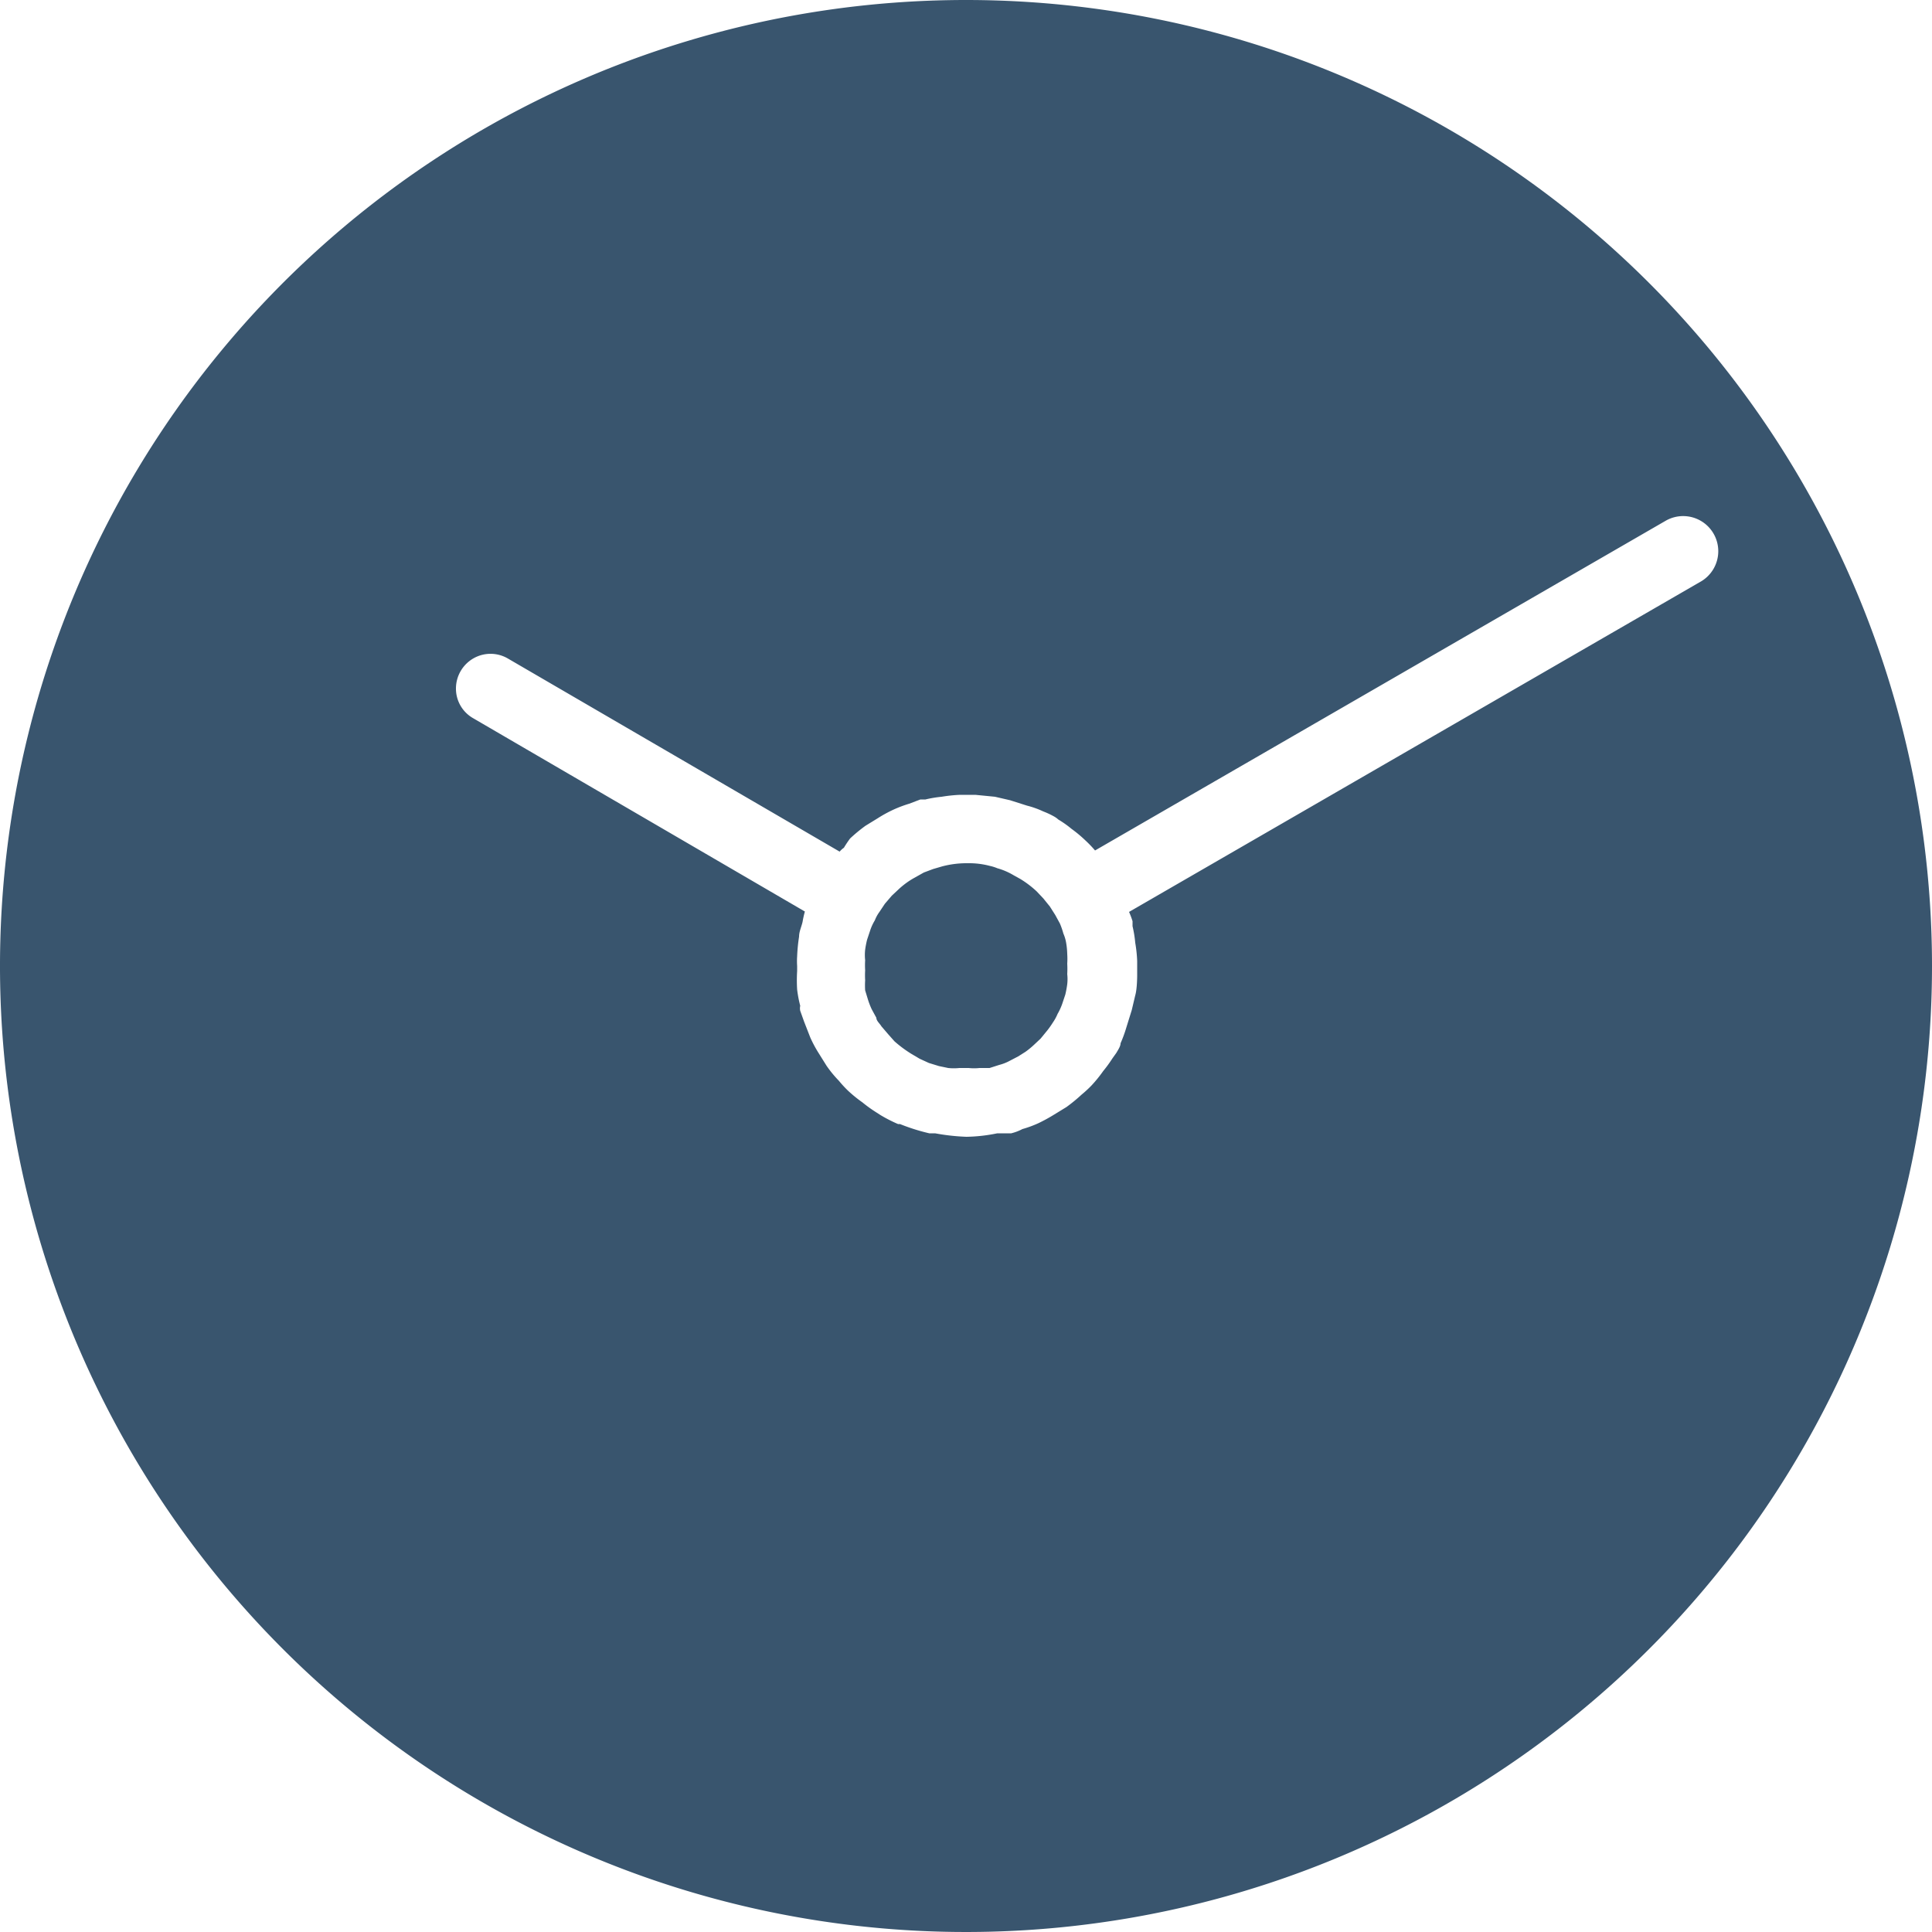 <svg xmlns="http://www.w3.org/2000/svg" viewBox="0 0 50 50"><defs><style>.cls-1{fill:#39556e;}</style></defs><title>003-clock</title><path class="cls-1" d="M27.59 24.39a1 1 0 0 0-.07-.23 2 2 0 0 0-.09-.26l-.12-.22-.14-.22-.17-.21-.17-.18a2.59 2.59 0 0 0-.42-.32l-.18-.1a1.72 1.72 0 0 0-.42-.18 1.06 1.06 0 0 0-.19-.06 2.1 2.1 0 0 0-.56-.07h-.06a2.49 2.49 0 0 0-.61.08l-.24.07-.24.09-.25.14a2 2 0 0 0-.19.12 2.11 2.11 0 0 0-.23.19l-.16.15-.18.21-.14.21a.94.94 0 0 0-.12.22 1.23 1.23 0 0 0-.12.26l-.08.24a2.38 2.38 0 0 0-.05.26 1.24 1.24 0 0 0 0 .27 2.17 2.17 0 0 0 0 .26 2.3 2.3 0 0 0 0 .26 2 2 0 0 0 0 .26l.07.23a2 2 0 0 0 .1.26l.12.22c0 .08.09.15.13.22l.18.21.16.18a3.19 3.19 0 0 0 .43.32l.22.13.24.11.26.08.24.05a1.43 1.43 0 0 0 .29 0h.24a1.33 1.33 0 0 0 .28 0h.26l.25-.08a1.17 1.17 0 0 0 .24-.09l.25-.13.19-.12a2.11 2.11 0 0 0 .23-.19l.16-.15.18-.22a2.43 2.43 0 0 0 .14-.2 1.19 1.19 0 0 0 .12-.22 1.51 1.51 0 0 0 .12-.26l.08-.24a2.56 2.56 0 0 0 .05-.27 1.15 1.15 0 0 0 0-.26 2.44 2.44 0 0 0 0-.27 1.9 1.9 0 0 0 0-.25 2 2 0 0 0-.03-.3zM25 0a25 25 0 1 0 25 25 25 25 0 0 0-25-25zm19 15.06l-14.78 8.54a2.34 2.34 0 0 1 .09.24v.13a3 3 0 0 1 .07.43 3.56 3.56 0 0 1 .05.47v.38s0 .34-.05.51l-.09.38-.14.45a3.39 3.39 0 0 1-.15.41c0 .08-.07.18-.11.25l-.1.14a3.43 3.43 0 0 1-.24.33 3.47 3.47 0 0 1-.3.37 3 3 0 0 1-.26.24 4.16 4.16 0 0 1-.39.32l-.31.19a4.36 4.36 0 0 1-.42.23 2.86 2.86 0 0 1-.41.15 1.25 1.25 0 0 1-.29.11h-.36a4.26 4.26 0 0 1-.8.09 5.58 5.58 0 0 1-.81-.09h-.15a5.15 5.15 0 0 1-.76-.24h-.05a3.81 3.81 0 0 1-.45-.23l-.14-.09a3.43 3.43 0 0 1-.33-.24 3.47 3.47 0 0 1-.37-.3 3 3 0 0 1-.24-.26 3 3 0 0 1-.32-.39l-.2-.32a3.23 3.23 0 0 1-.22-.41l-.16-.41-.1-.28a.3.3 0 0 1 0-.13 3.1 3.1 0 0 1-.08-.42 3.88 3.88 0 0 1 0-.48v-.13a1.9 1.9 0 0 1 0-.25 4.4 4.4 0 0 1 .05-.51c0-.13.06-.25.09-.38a2.61 2.61 0 0 1 .06-.27l-8.58-5a.88.88 0 0 1-.45-.77.9.9 0 0 1 .45-.78.89.89 0 0 1 .89 0l8.59 5a.52.52 0 0 1 .11-.1 2.77 2.77 0 0 1 .16-.24 4.12 4.12 0 0 1 .4-.33l.31-.19a3.42 3.42 0 0 1 .42-.23 3.25 3.25 0 0 1 .4-.15l.29-.11h.13a3.07 3.07 0 0 1 .42-.07 3.91 3.91 0 0 1 .48-.05h.39l.51.05.39.09.44.14a2.32 2.32 0 0 1 .42.15 2.06 2.06 0 0 1 .26.12.6.6 0 0 1 .13.09 2.62 2.62 0 0 1 .34.24 3.37 3.37 0 0 1 .36.3 3.07 3.07 0 0 1 .25.26l14.78-8.54a.89.89 0 0 1 .88 1.59z"/></svg>